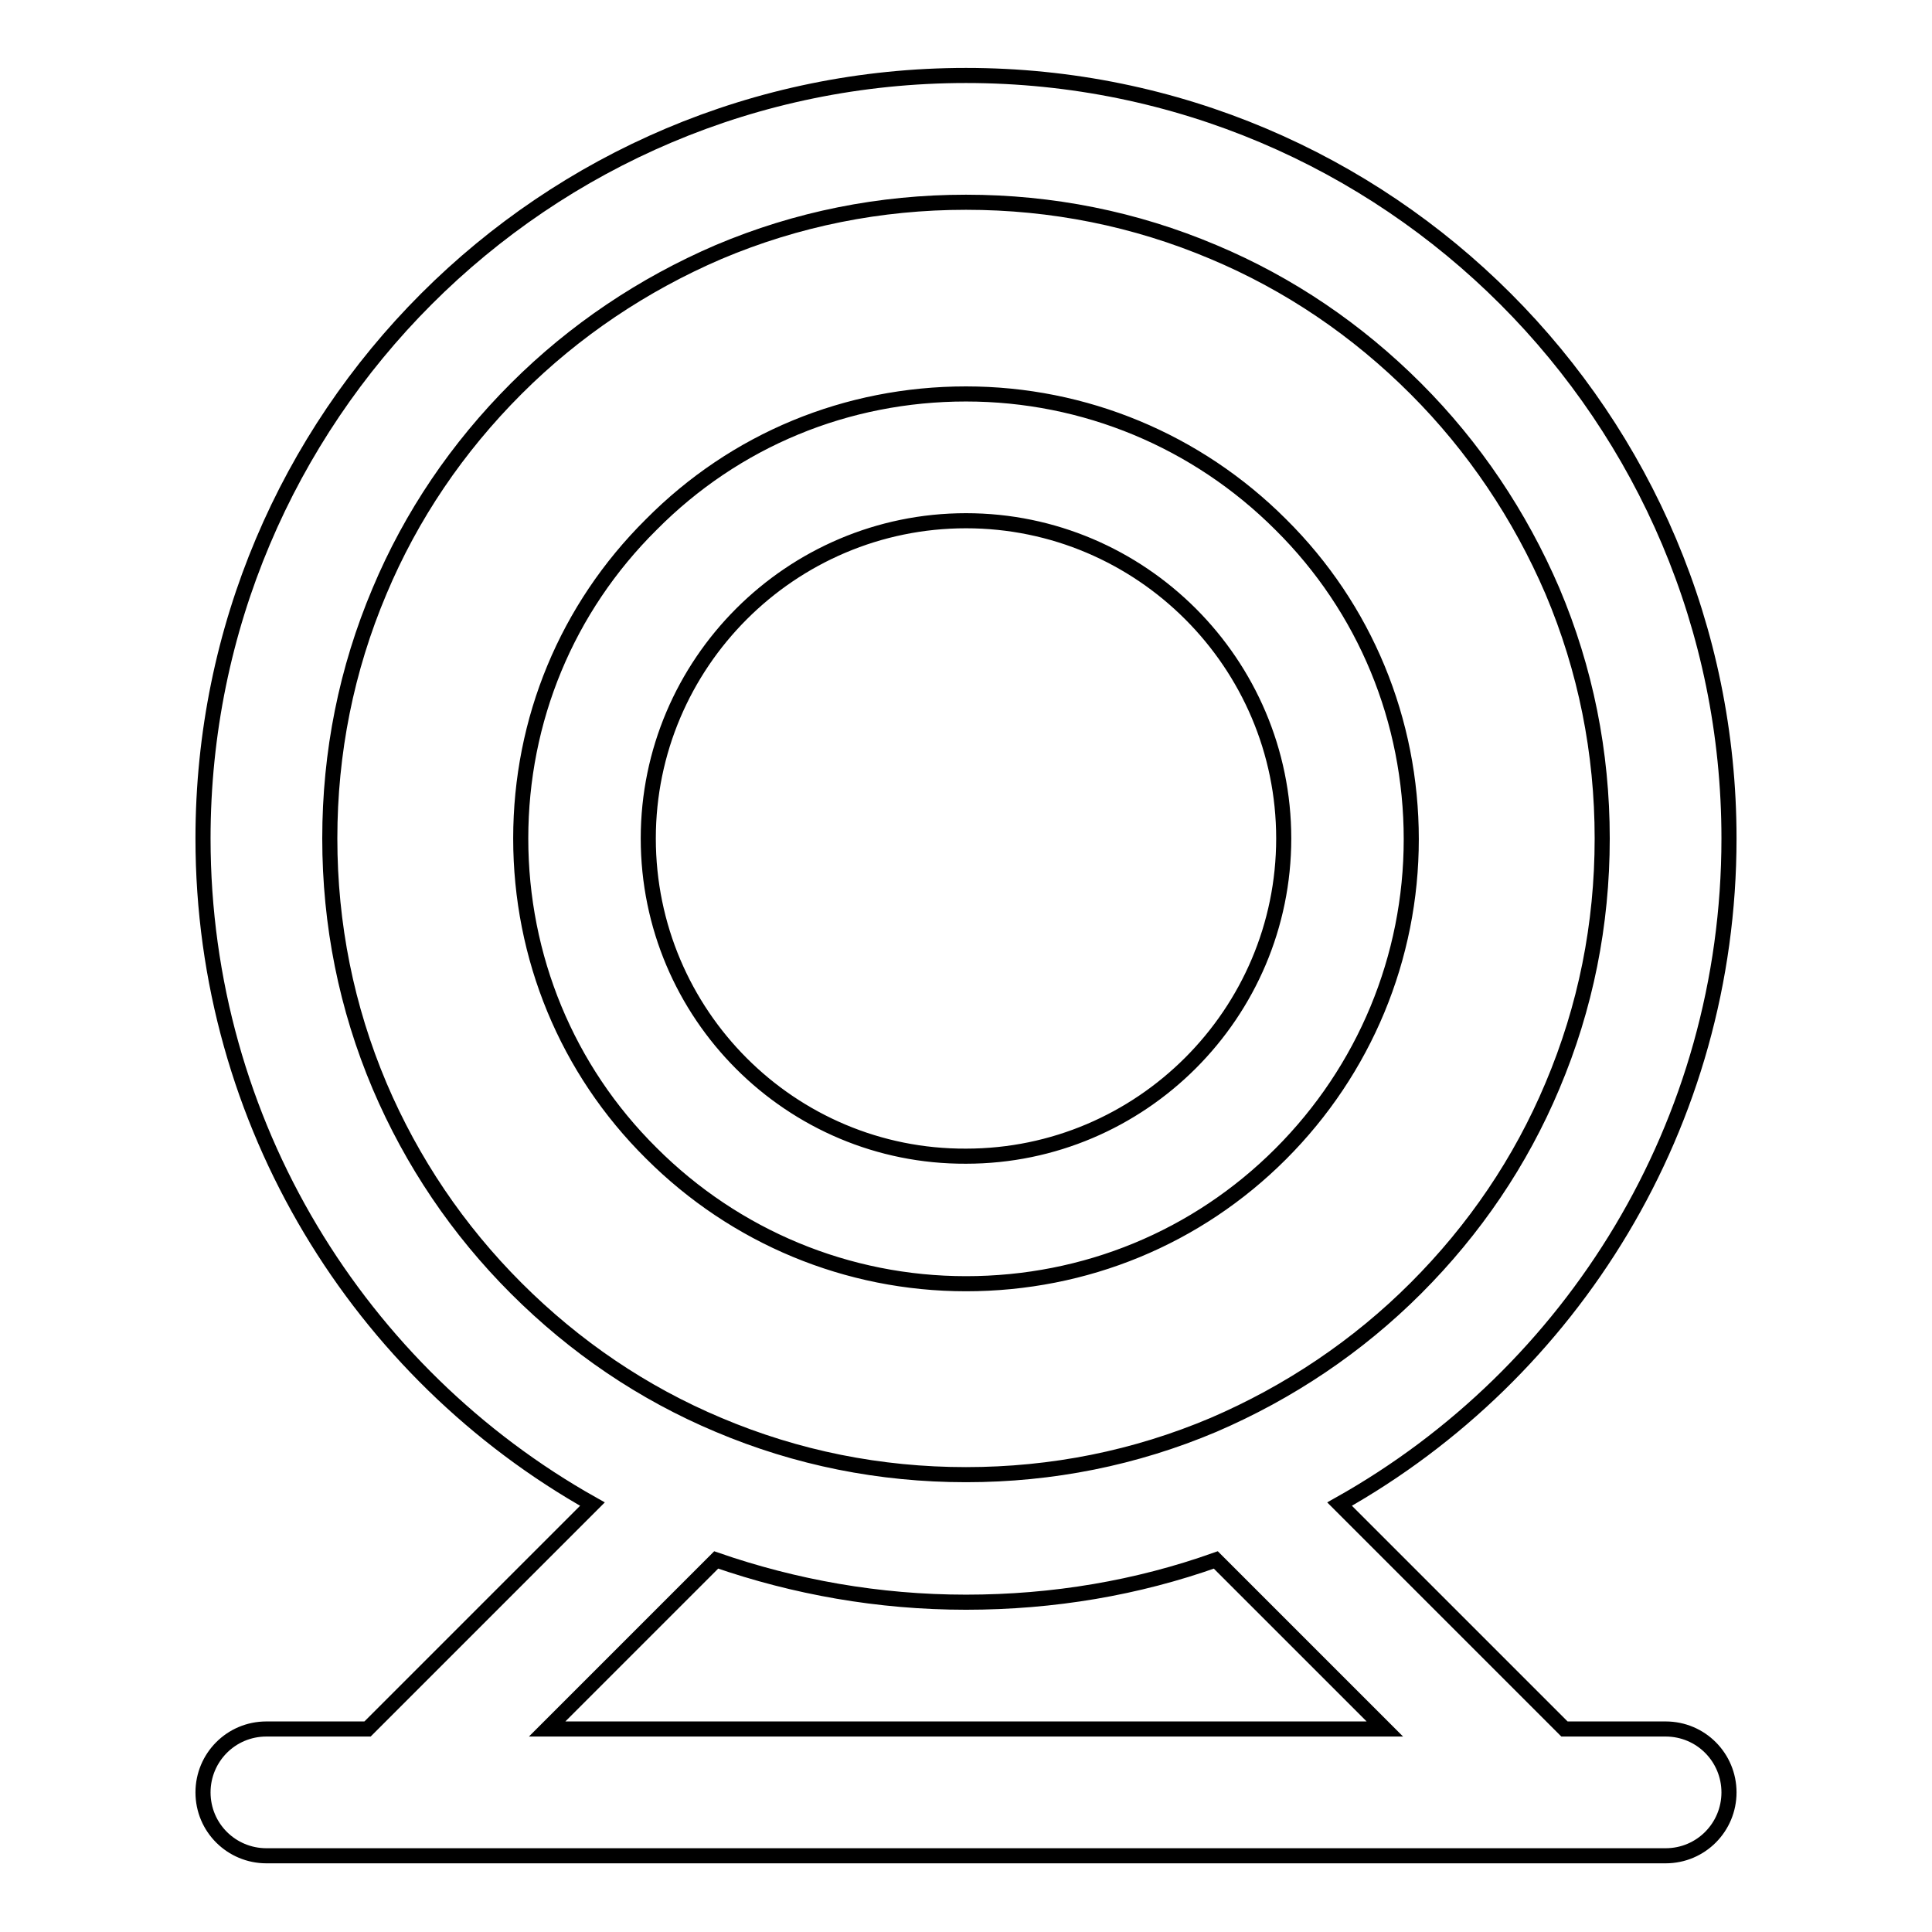 <?xml version="1.0" encoding="utf-8"?>
<!-- Svg Vector Icons : http://www.onlinewebfonts.com/icon -->
<!DOCTYPE svg PUBLIC "-//W3C//DTD SVG 1.1//EN" "http://www.w3.org/Graphics/SVG/1.1/DTD/svg11.dtd">
<svg version="1.1" xmlns="http://www.w3.org/2000/svg" xmlns:xlink="http://www.w3.org/1999/xlink" x="0px" y="0px" viewBox="0 0 256 256" enable-background="new 0 0 256 256" xml:space="preserve">
<g> <path stroke-width="2" fill-opacity="0" stroke="#000000"  d="M169.7,152.9c11.1-11.1,17.3-26,17.3-41.7s-6.1-30.6-17.3-41.7c-11.1-11.1-26-17.3-41.7-17.3 c-15.8,0-30.6,6.1-41.7,17.3C75.1,80.6,69,95.4,69,111.1s6.1,30.6,17.3,41.7c11.1,11.1,26,17.3,41.7,17.3 C143.8,170.1,158.6,164,169.7,152.9z M85.9,111.1C85.9,87.9,104.8,69,128,69c23.2,0,42.1,18.9,42.1,42.1 c0,23.2-18.9,42.1-42.1,42.1C104.8,153.3,85.9,134.4,85.9,111.1z M220.7,229.1h-13.4l-29.8-29.8c30.8-17.3,51.6-50.3,51.6-88.2 C229.1,55.3,183.9,10,128,10S26.9,55.3,26.9,111.1c0,37.8,20.8,70.9,51.6,88.2l-29.8,29.8H35.3c-4.7,0-8.4,3.8-8.4,8.4 c0,4.7,3.8,8.4,8.4,8.4h185.4c4.7,0,8.4-3.8,8.4-8.4C229.1,232.9,225.4,229.1,220.7,229.1z M50.3,143.9 c-4.4-10.4-6.6-21.4-6.6-32.8c0-11.4,2.2-22.4,6.6-32.8c4.2-10,10.3-19,18.1-26.8c7.7-7.7,16.8-13.8,26.8-18.1 c10.4-4.4,21.4-6.6,32.8-6.6c11.4,0,22.4,2.2,32.8,6.6c10,4.2,19,10.3,26.8,18.1c7.7,7.7,13.8,16.8,18.1,26.8 c4.4,10.4,6.6,21.4,6.6,32.8c0,11.4-2.2,22.4-6.6,32.8c-4.2,10-10.3,19-18.1,26.8c-7.7,7.7-16.8,13.8-26.8,18.1 c-10.4,4.4-21.4,6.6-32.8,6.6c-11.4,0-22.4-2.2-32.8-6.6c-10-4.2-19-10.3-26.8-18.1C60.7,163,54.6,154,50.3,143.9z M94.9,206.7 c10.4,3.6,21.5,5.6,33.1,5.6c11.6,0,22.7-1.9,33.1-5.6l22.4,22.4h-111L94.9,206.7z"/></g>
</svg>